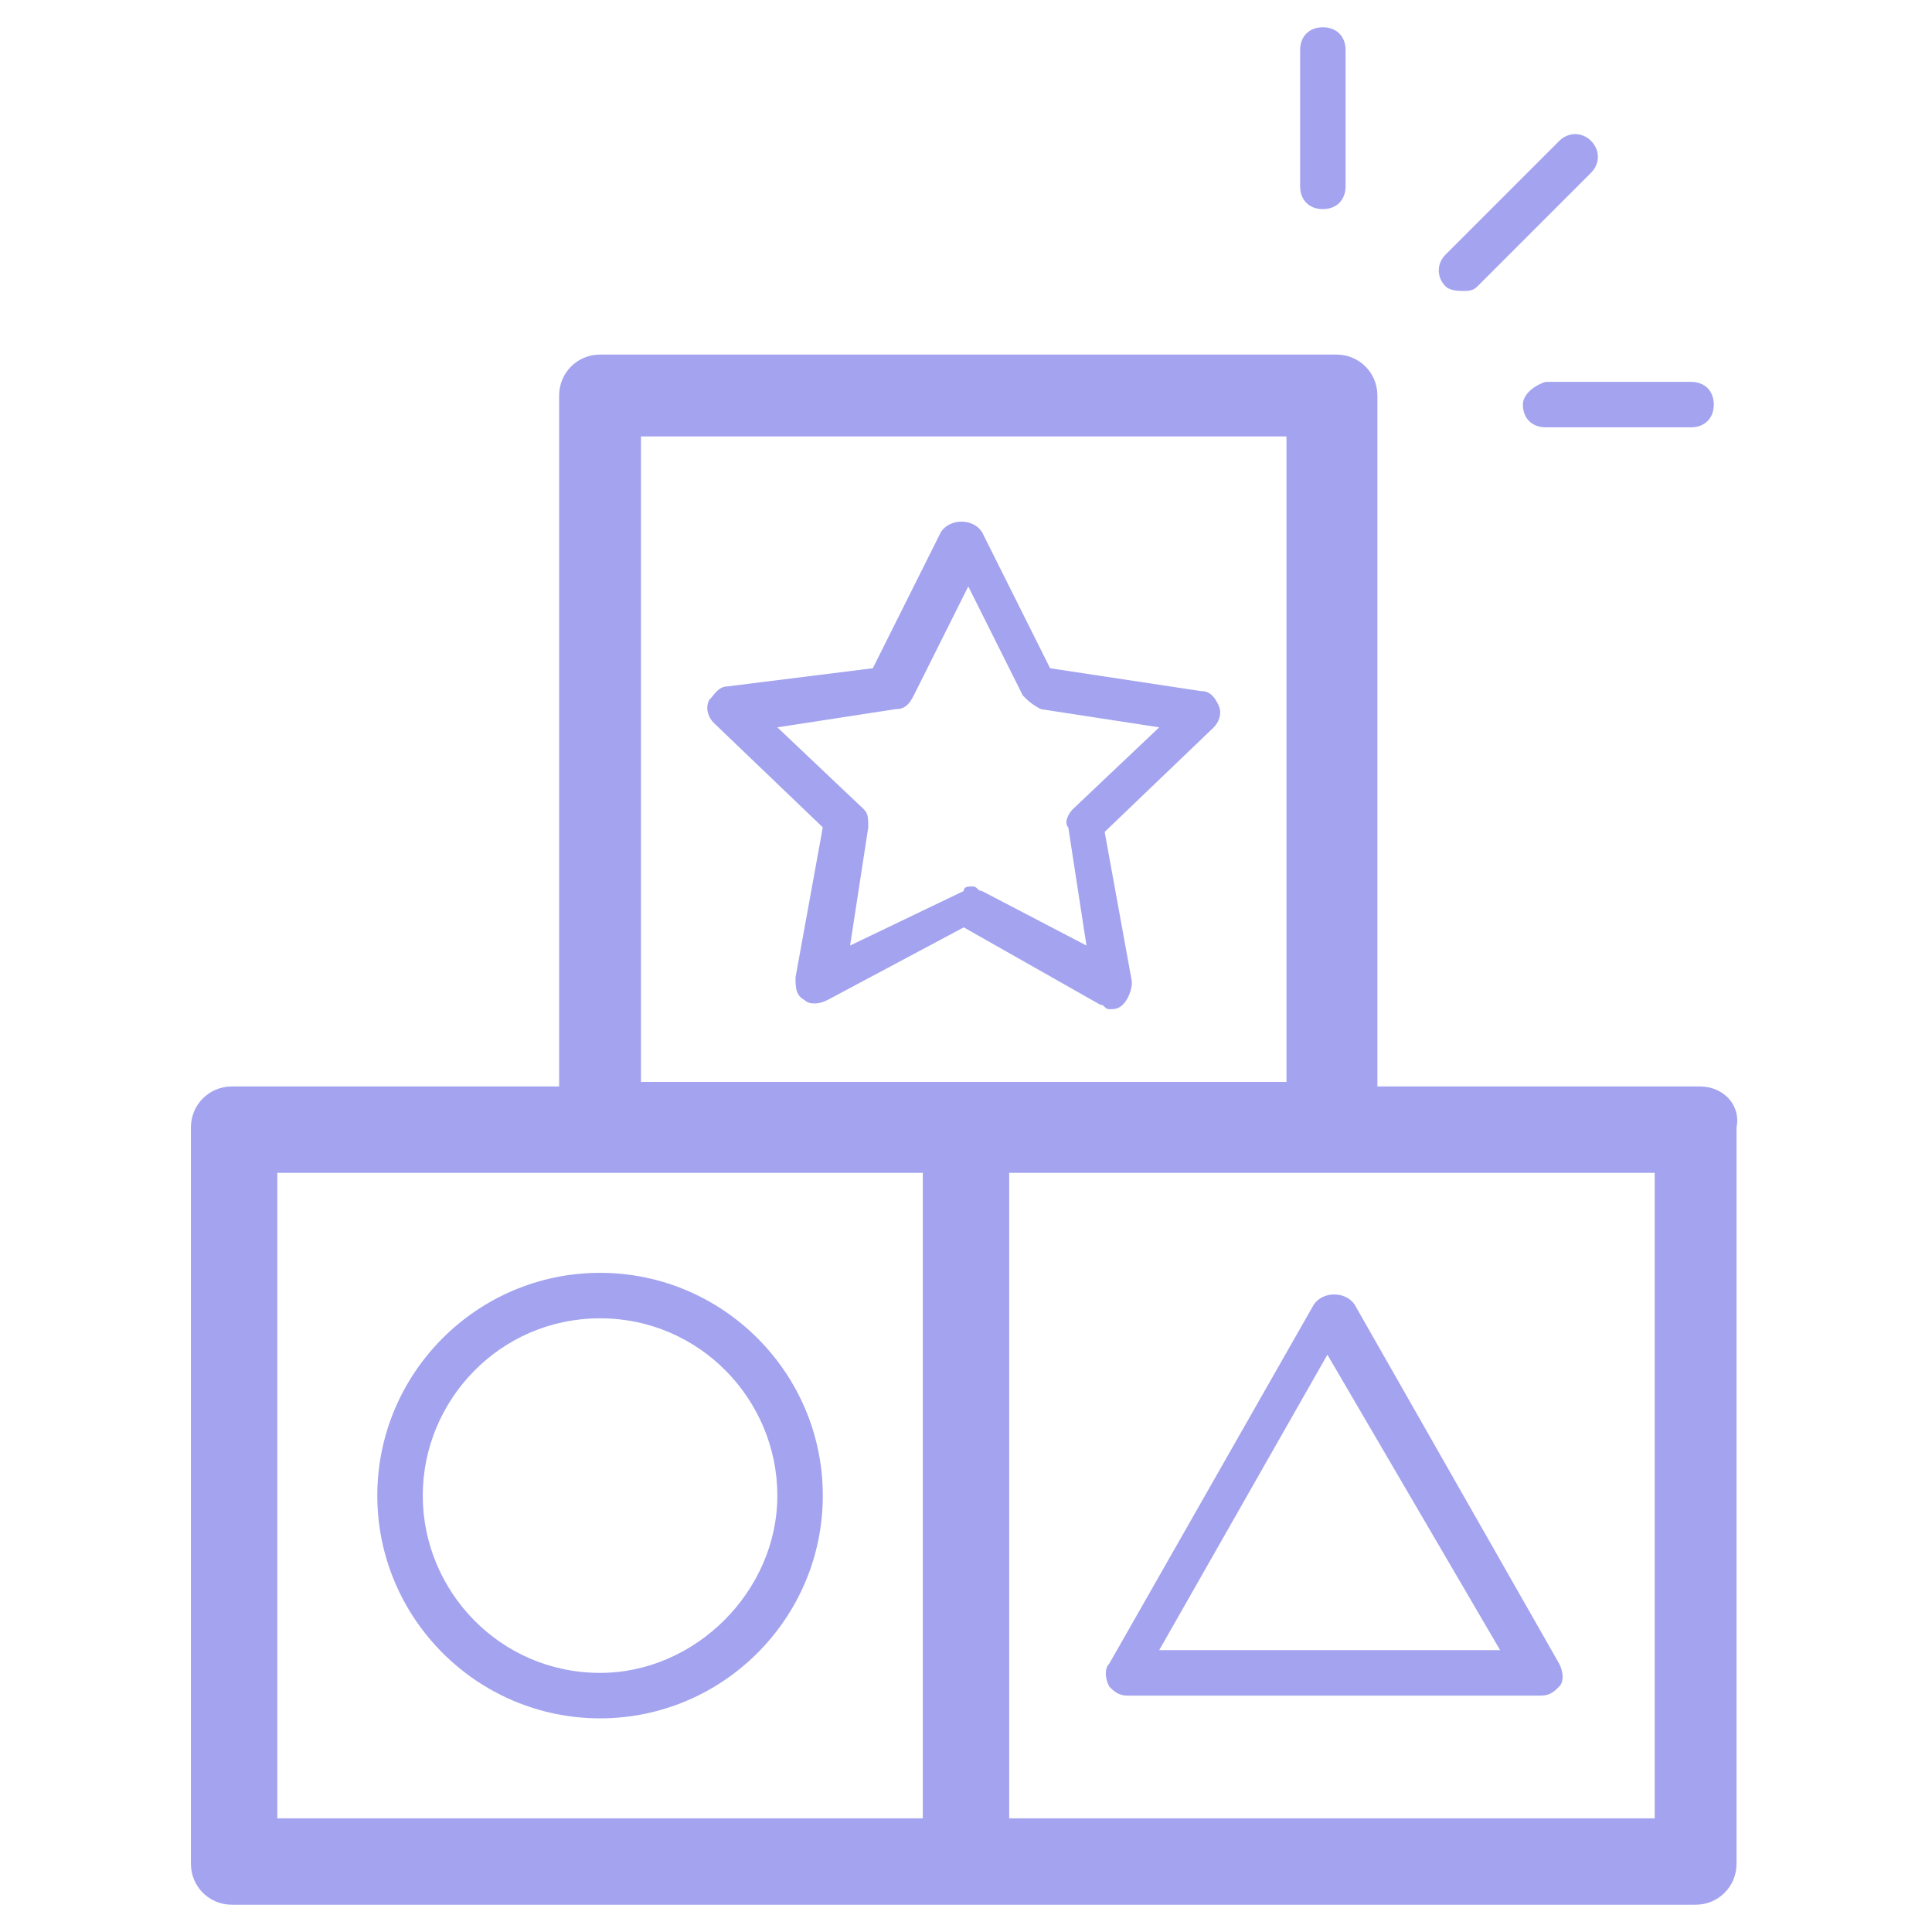 <?xml version="1.0" encoding="utf-8"?>
<!-- Generator: Adobe Illustrator 26.0.0, SVG Export Plug-In . SVG Version: 6.00 Build 0)  -->
<svg version="1.1" id="Laag_1" xmlns="http://www.w3.org/2000/svg" xmlns:xlink="http://www.w3.org/1999/xlink" x="0px" y="0px"
	 viewBox="0 0 42.5 42.5" style="enable-background:new 0 0 42.5 42.5;" xml:space="preserve">
<style type="text/css">
	.st0{fill:#A3A3EF;}
</style>
<g>
	<path class="st0" d="M29.1,4.6c0.3,0,0.5-0.2,0.5-0.5v-3c0-0.3-0.2-0.5-0.5-0.5c-0.3,0-0.5,0.2-0.5,0.5v3
		C28.6,4.4,28.8,4.6,29.1,4.6z"/>
	<path class="st0" d="M33.5,8.9c0,0.3,0.2,0.5,0.5,0.5h3.2c0.3,0,0.5-0.2,0.5-0.5s-0.2-0.5-0.5-0.5H34C33.7,8.5,33.5,8.7,33.5,8.9z"
		/>
	<path class="st0" d="M32.2,6.4c0.1,0,0.2,0,0.3-0.1L35,3.8c0.2-0.2,0.2-0.5,0-0.7c-0.2-0.2-0.5-0.2-0.7,0l-2.5,2.5
		c-0.2,0.2-0.2,0.5,0,0.7C31.9,6.4,32.1,6.4,32.2,6.4z"/>
	<path class="st0" d="M37.4,23.9h-7.1V8.7c0-0.5-0.4-0.9-0.9-0.9H13.2c-0.5,0-0.9,0.4-0.9,0.9v15.2H5.1c-0.5,0-0.9,0.4-0.9,0.9V41
		c0,0.5,0.4,0.9,0.9,0.9h16.1h16.1c0.5,0,0.9-0.4,0.9-0.9V24.8C38.3,24.3,37.9,23.9,37.4,23.9z M14.1,9.6h14.2v14.2h-7.1h-7.1V9.6z
		 M6.1,25.8h7.1h7.1V40H6.1V25.8z M36.4,40H22.2V25.8h7.1h7.1V40z"/>
	<path class="st0" d="M13.2,28c-2.7,0-4.9,2.2-4.9,4.9s2.2,4.9,4.9,4.9s4.9-2.2,4.9-4.9S15.9,28,13.2,28z M13.2,36.8
		c-2.2,0-3.9-1.8-3.9-3.9S11,29,13.2,29s3.9,1.8,3.9,3.9S15.3,36.8,13.2,36.8z"/>
	<path class="st0" d="M28.9,28.7l-4.5,7.9c-0.1,0.1-0.1,0.3,0,0.5c0.1,0.1,0.2,0.2,0.4,0.2h9.1c0.2,0,0.3-0.1,0.4-0.2
		c0.1-0.1,0.1-0.3,0-0.5l-4.5-7.9C29.6,28.4,29.1,28.4,28.9,28.7z M33,36.3h-7.5l3.7-6.5L33,36.3z"/>
	<path class="st0" d="M24.2,22.1c0.1,0,0.1,0.1,0.2,0.1c0.1,0,0.2,0,0.3-0.1c0.1-0.1,0.2-0.3,0.2-0.5l-0.6-3.3l2.4-2.3
		c0.1-0.1,0.2-0.3,0.1-0.5c-0.1-0.2-0.2-0.3-0.4-0.3l-3.3-0.5l-1.5-3c-0.2-0.3-0.7-0.3-0.9,0l-1.5,3L16,15.1c-0.2,0-0.3,0.2-0.4,0.3
		c-0.1,0.2,0,0.4,0.1,0.5l2.4,2.3l-0.6,3.3c0,0.2,0,0.4,0.2,0.5c0.1,0.1,0.3,0.1,0.5,0l3-1.6L24.2,22.1z M18.7,20.8l0.4-2.6
		c0-0.2,0-0.3-0.1-0.4l-1.9-1.8l2.6-0.4c0.2,0,0.3-0.1,0.4-0.3l1.2-2.4l1.2,2.4c0.1,0.1,0.2,0.2,0.4,0.3l2.6,0.4l-1.9,1.8
		c-0.1,0.1-0.2,0.3-0.1,0.4l0.4,2.6l-2.3-1.2c-0.1,0-0.1-0.1-0.2-0.1s-0.2,0-0.2,0.1L18.7,20.8z"/>
</g>
</svg>
